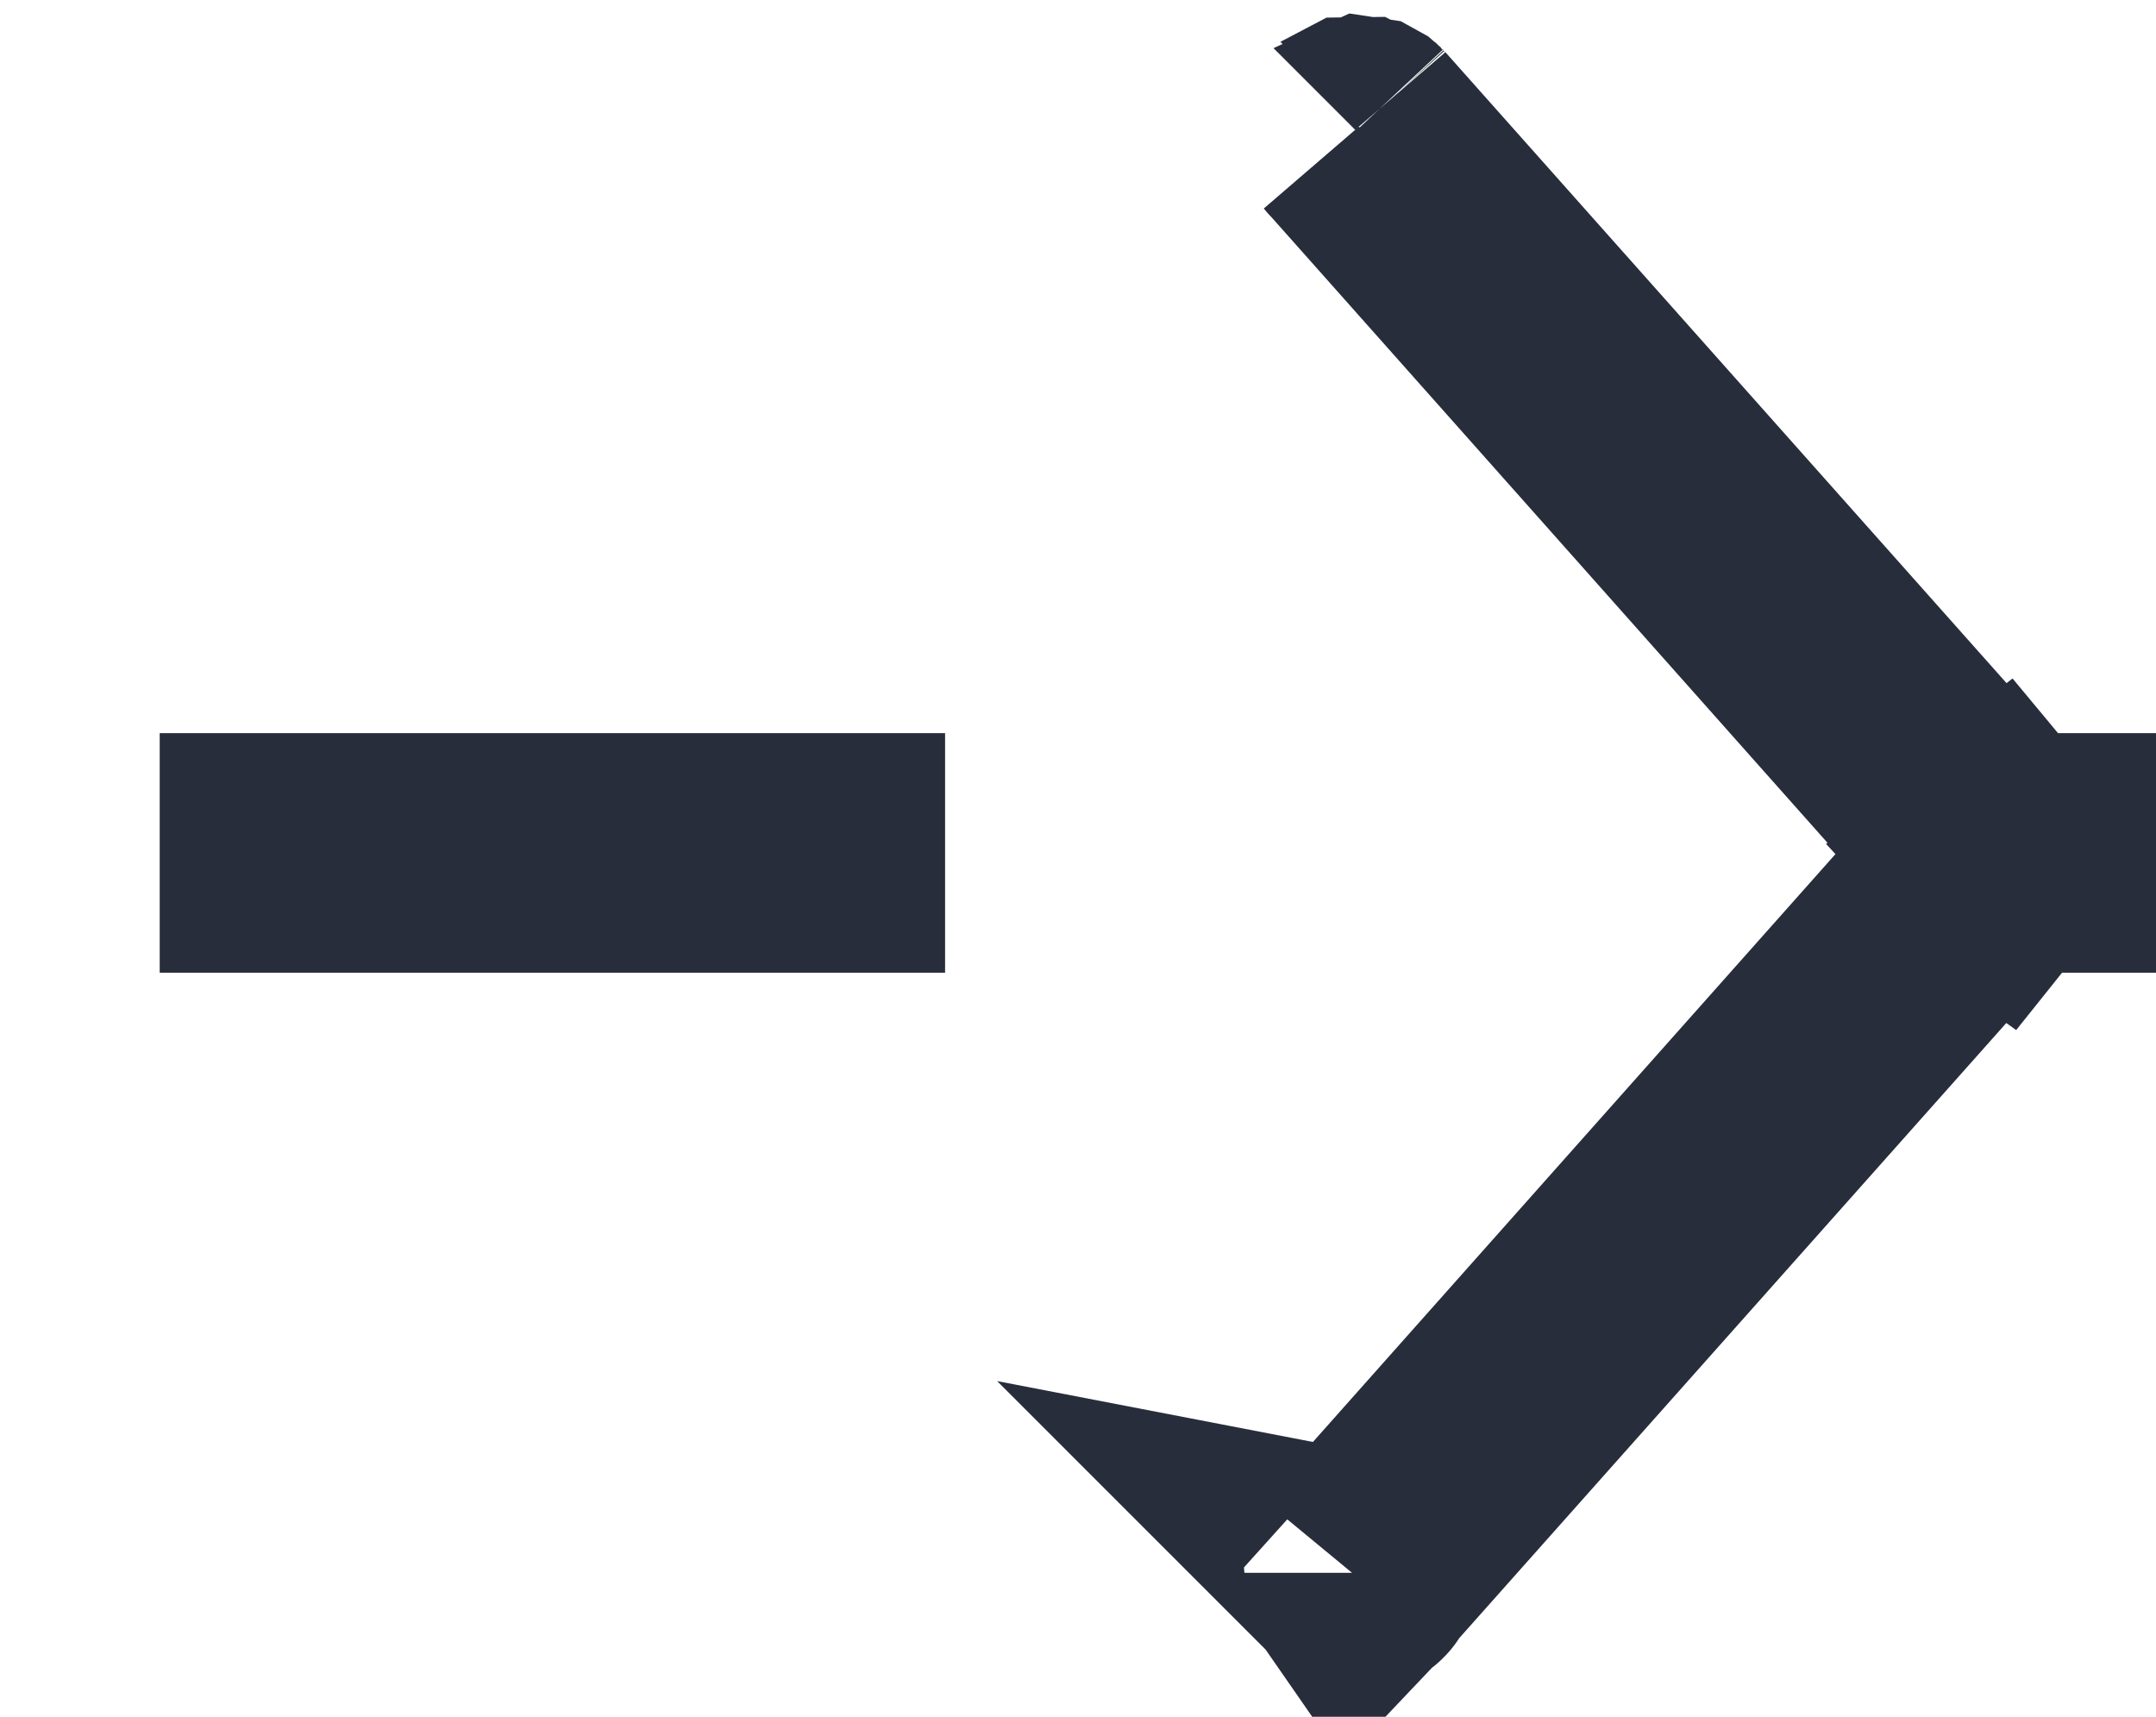 <?xml version="1.0" encoding="UTF-8"?>
<svg width="54px" height="43px" viewBox="0 0 54 43" version="1.1" xmlns="http://www.w3.org/2000/svg" xmlns:xlink="http://www.w3.org/1999/xlink">
    <!-- Generator: Sketch 56.3 (81716) - https://sketch.com -->
    <title>Artboard</title>
    <desc>Created with Sketch.</desc>
    <g id="Artboard" stroke="none" stroke-width="1" fill="none" fill-rule="evenodd">
        <g id="Group" transform="translate(1, 0)" fill-rule="nonzero" stroke="#282D3B" stroke-width="6">
            <path d="M48.933,21.276 C48.994,21.356 49.001,21.365 49,21.329 C49,21.314 48.981,21.363 48.888,21.502 L33.006,39.37 C33.022,39.349 32.983,39.348 33.003,39.377 L33.022,39.357 L48.844,21.566 C48.833,21.581 48.822,21.597 48.81,21.614 L51.247,23.363 L49.013,21.377 L49.025,21.363 L45.683,21.363 L49.025,21.363 L49.013,21.35 L51.247,19.363 L48.88,21.201 L33.022,3.37 L32.965,3.308 L48.933,21.276 Z M33.015,39.39 C33.016,39.391 33.017,39.392 33.018,39.393 C33.029,39.403 33.036,39.399 33.036,39.394 Z M22.671,21.363 L3,21.363 L3,21.363 L3,21.363 L22.671,21.363 Z M3,21.363 L3,21.363 L3,21.363 Z M32.965,3.308 L32.949,3.291 C32.991,3.334 33.012,3.333 33.018,3.327 C32.984,3.356 32.987,3.335 32.95,3.291 L32.965,3.308 Z" id="Path"></path>
        </g>
    </g>
</svg>